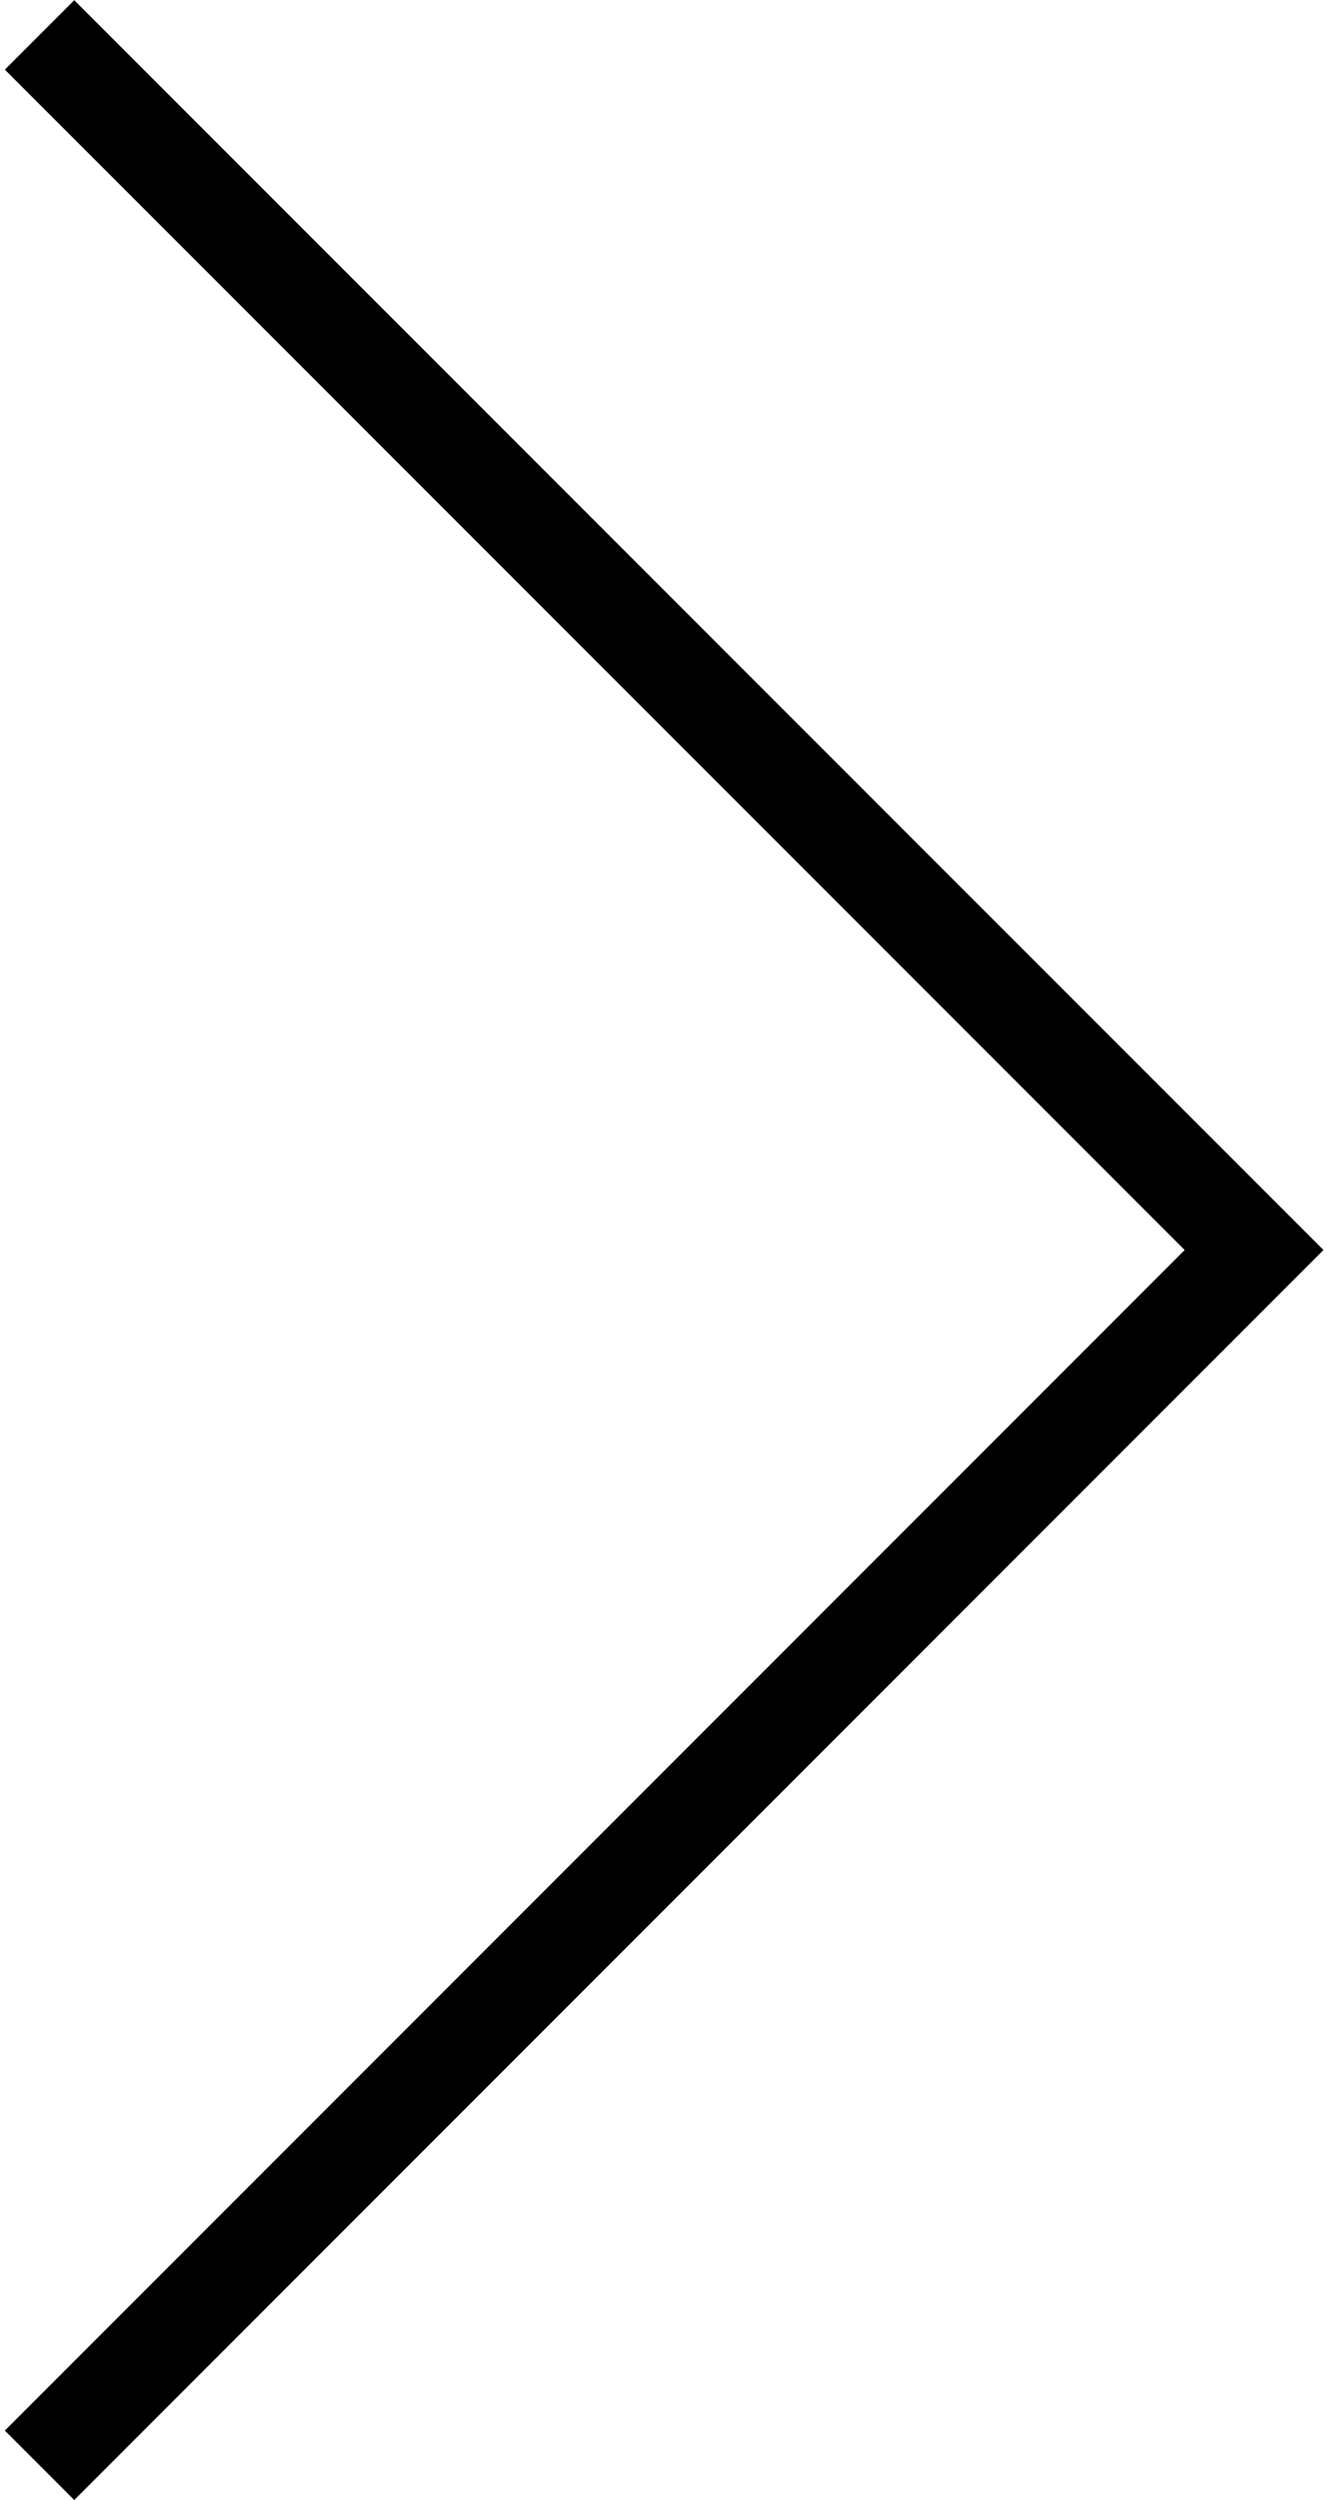 <?xml version="1.0" encoding="utf-8"?>
<!-- Generator: Adobe Illustrator 16.0.0, SVG Export Plug-In . SVG Version: 6.00 Build 0)  -->
<!DOCTYPE svg PUBLIC "-//W3C//DTD SVG 1.1//EN" "http://www.w3.org/Graphics/SVG/1.1/DTD/svg11.dtd">
<svg version="1.1" id="Layer_1" xmlns="http://www.w3.org/2000/svg" xmlns:xlink="http://www.w3.org/1999/xlink" x="0px" y="0px"
	 width="27.042px" height="50.918px" viewBox="0 0 27.042 50.918" enable-background="new 0 0 27.042 50.918" xml:space="preserve">
<polyline fill="none" stroke="#000000" stroke-width="2" stroke-miterlimit="10" points="0.806,0.711 25.556,25.458 0.806,50.208 
	"/>
</svg>
